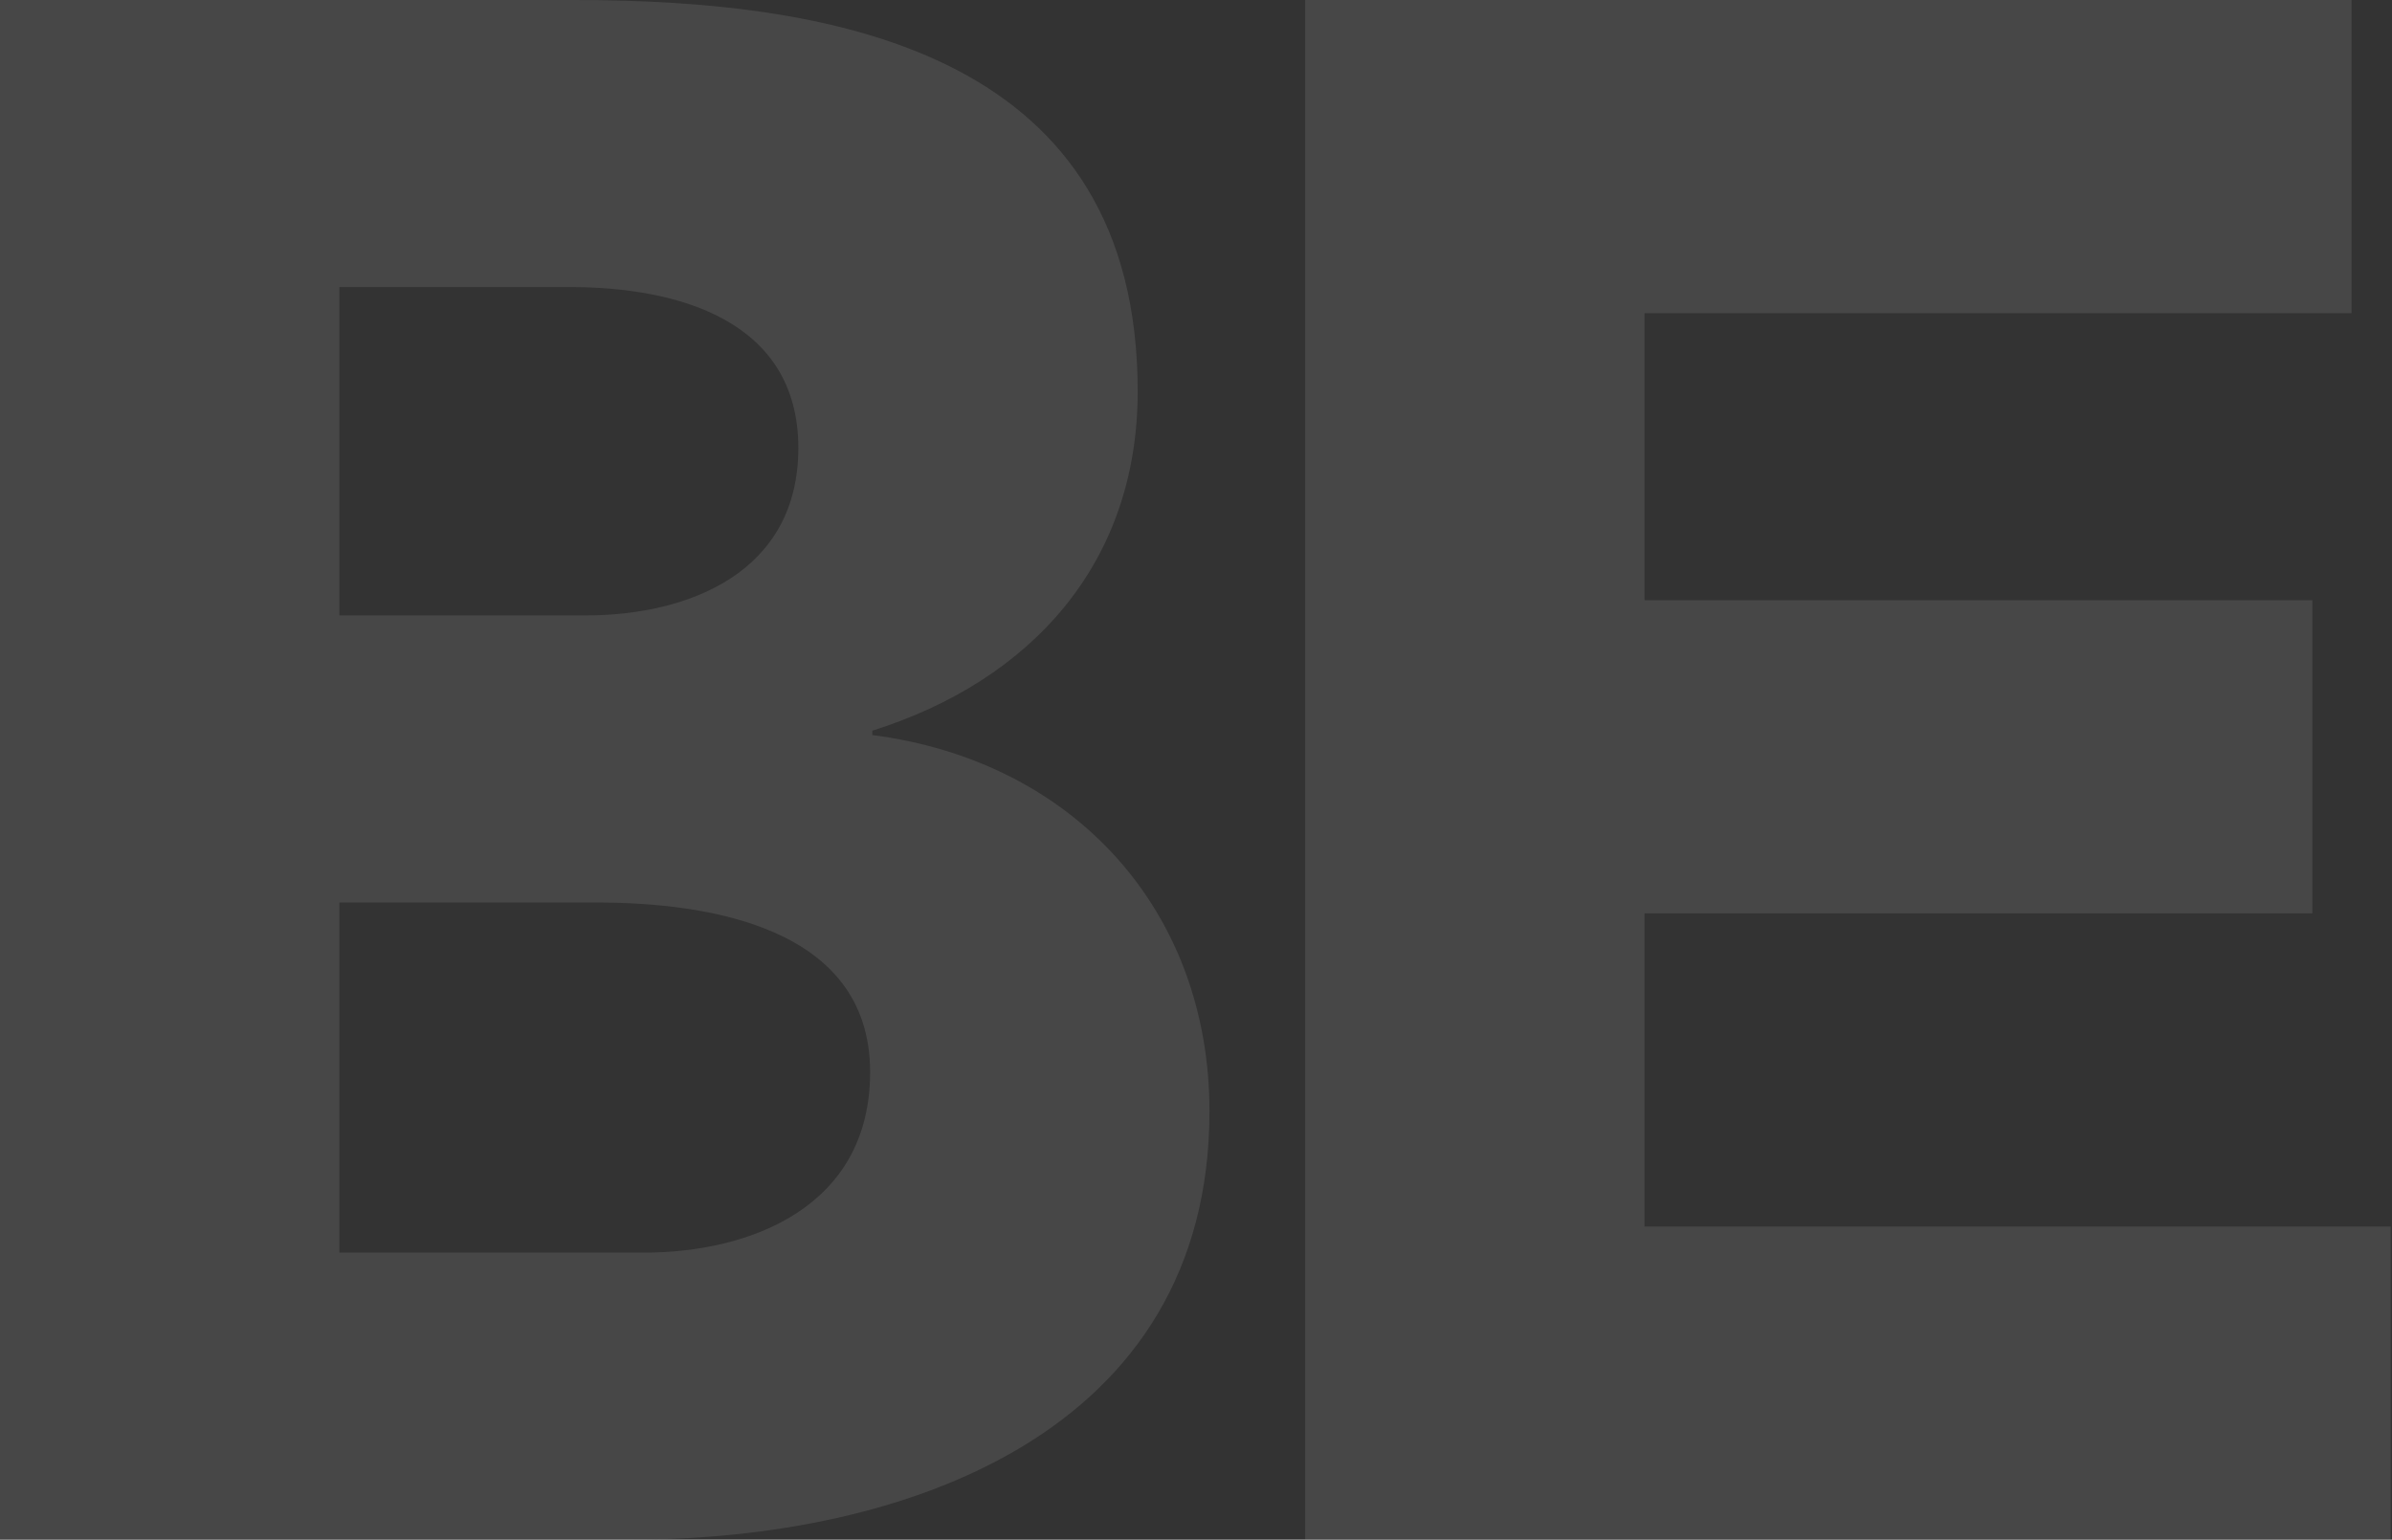 <svg width="497" height="320" viewBox="0 0 497 320" fill="none" xmlns="http://www.w3.org/2000/svg">
<rect x="0" y="0" width="497" height="320" fill="#333333" stroke="none"/>
<g opacity="0.1">
<path d="M271.183 320V0H488.584V65.085H341.691V124.746H480.448V189.831H341.691V254.915H496.719V320H271.183Z" fill="white"/>
<path d="M0 320V0H119.322C175.367 0 236.384 11.751 236.384 81.356C236.384 117.062 214.237 141.469 181.243 151.864V152.768C223.277 158.192 251.299 189.379 251.299 230.96C251.299 297.853 188.023 320 131.073 320H0ZM70.508 59.661V127.91H121.582C143.277 127.91 165.876 118.87 165.876 93.107C165.876 66.441 140.565 59.661 118.418 59.661H70.508ZM70.508 187.571V260.339H133.785C155.932 260.339 180.791 250.847 180.791 222.825C180.791 192.542 146.893 187.571 123.842 187.571H70.508Z" fill="white"/>
</g>
</svg>
